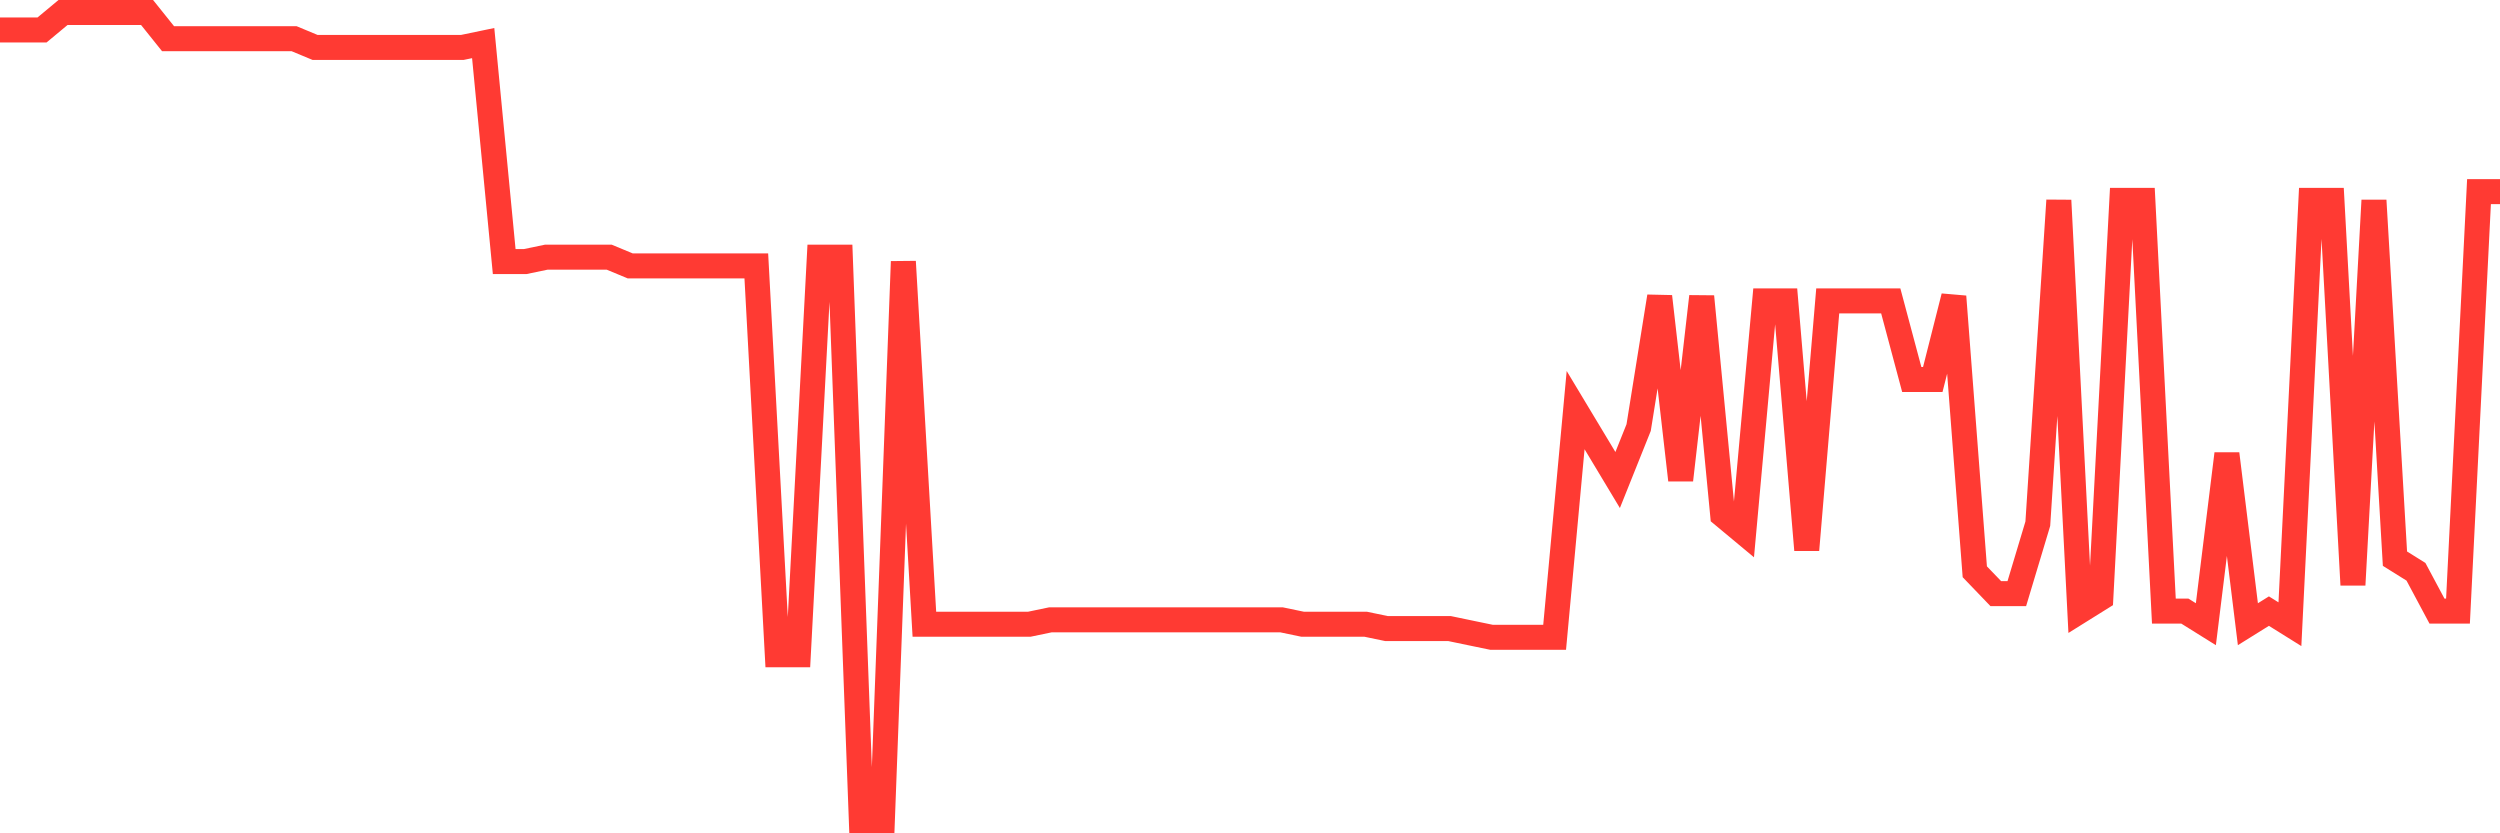<svg
  xmlns="http://www.w3.org/2000/svg"
  xmlns:xlink="http://www.w3.org/1999/xlink"
  width="120"
  height="40"
  viewBox="0 0 120 40"
  preserveAspectRatio="none"
>
  <polyline
    points="0,1.439 1.008,1.439 2.017,1.439 3.025,0.6 4.034,0.6 5.042,0.6 6.05,0.6 7.059,0.6 8.067,1.858 9.076,1.858 10.084,1.858 11.092,1.858 12.101,1.858 13.109,1.858 14.118,1.858 15.126,2.278 16.134,2.278 17.143,2.278 18.151,2.278 19.16,2.278 20.168,2.278 21.176,2.278 22.185,2.278 23.193,2.068 24.202,12.555 25.21,12.555 26.218,12.345 27.227,12.345 28.235,12.345 29.244,12.345 30.252,12.764 31.261,12.764 32.269,12.764 33.277,12.764 34.286,12.764 35.294,12.764 36.303,12.764 37.311,31.43 38.319,31.43 39.328,12.345 40.336,12.345 41.345,39.4 42.353,39.4 43.361,12.555 44.37,29.962 45.378,29.962 46.387,29.962 47.395,29.962 48.403,29.962 49.412,29.962 50.42,29.752 51.429,29.752 52.437,29.752 53.445,29.752 54.454,29.752 55.462,29.752 56.471,29.752 57.479,29.752 58.487,29.752 59.496,29.752 60.504,29.752 61.513,29.752 62.521,29.962 63.529,29.962 64.538,29.962 65.546,29.962 66.555,30.172 67.563,30.172 68.571,30.172 69.58,30.172 70.588,30.382 71.597,30.591 72.605,30.591 73.613,30.591 74.622,30.591 75.63,19.685 76.639,21.363 77.647,23.041 78.655,20.524 79.664,14.232 80.672,23.041 81.681,14.232 82.689,24.719 83.697,25.558 84.706,14.442 85.714,14.442 86.723,26.397 87.731,14.442 88.739,14.442 89.748,14.442 90.756,14.442 91.765,18.217 92.773,18.217 93.782,14.232 94.79,27.445 95.798,28.494 96.807,28.494 97.815,25.138 98.824,9.618 99.832,29.333 100.84,28.704 101.849,9.618 102.857,9.618 103.866,29.333 104.874,29.333 105.882,29.962 106.891,21.783 107.899,29.962 108.908,29.333 109.916,29.962 110.924,9.618 111.933,9.618 112.941,28.075 113.95,9.618 114.958,26.816 115.966,27.445 116.975,29.333 117.983,29.333 118.992,9.199 120,9.199"
    fill="none"
    stroke="#ff3a33"
    stroke-width="1.2"
  >
  </polyline>
</svg>